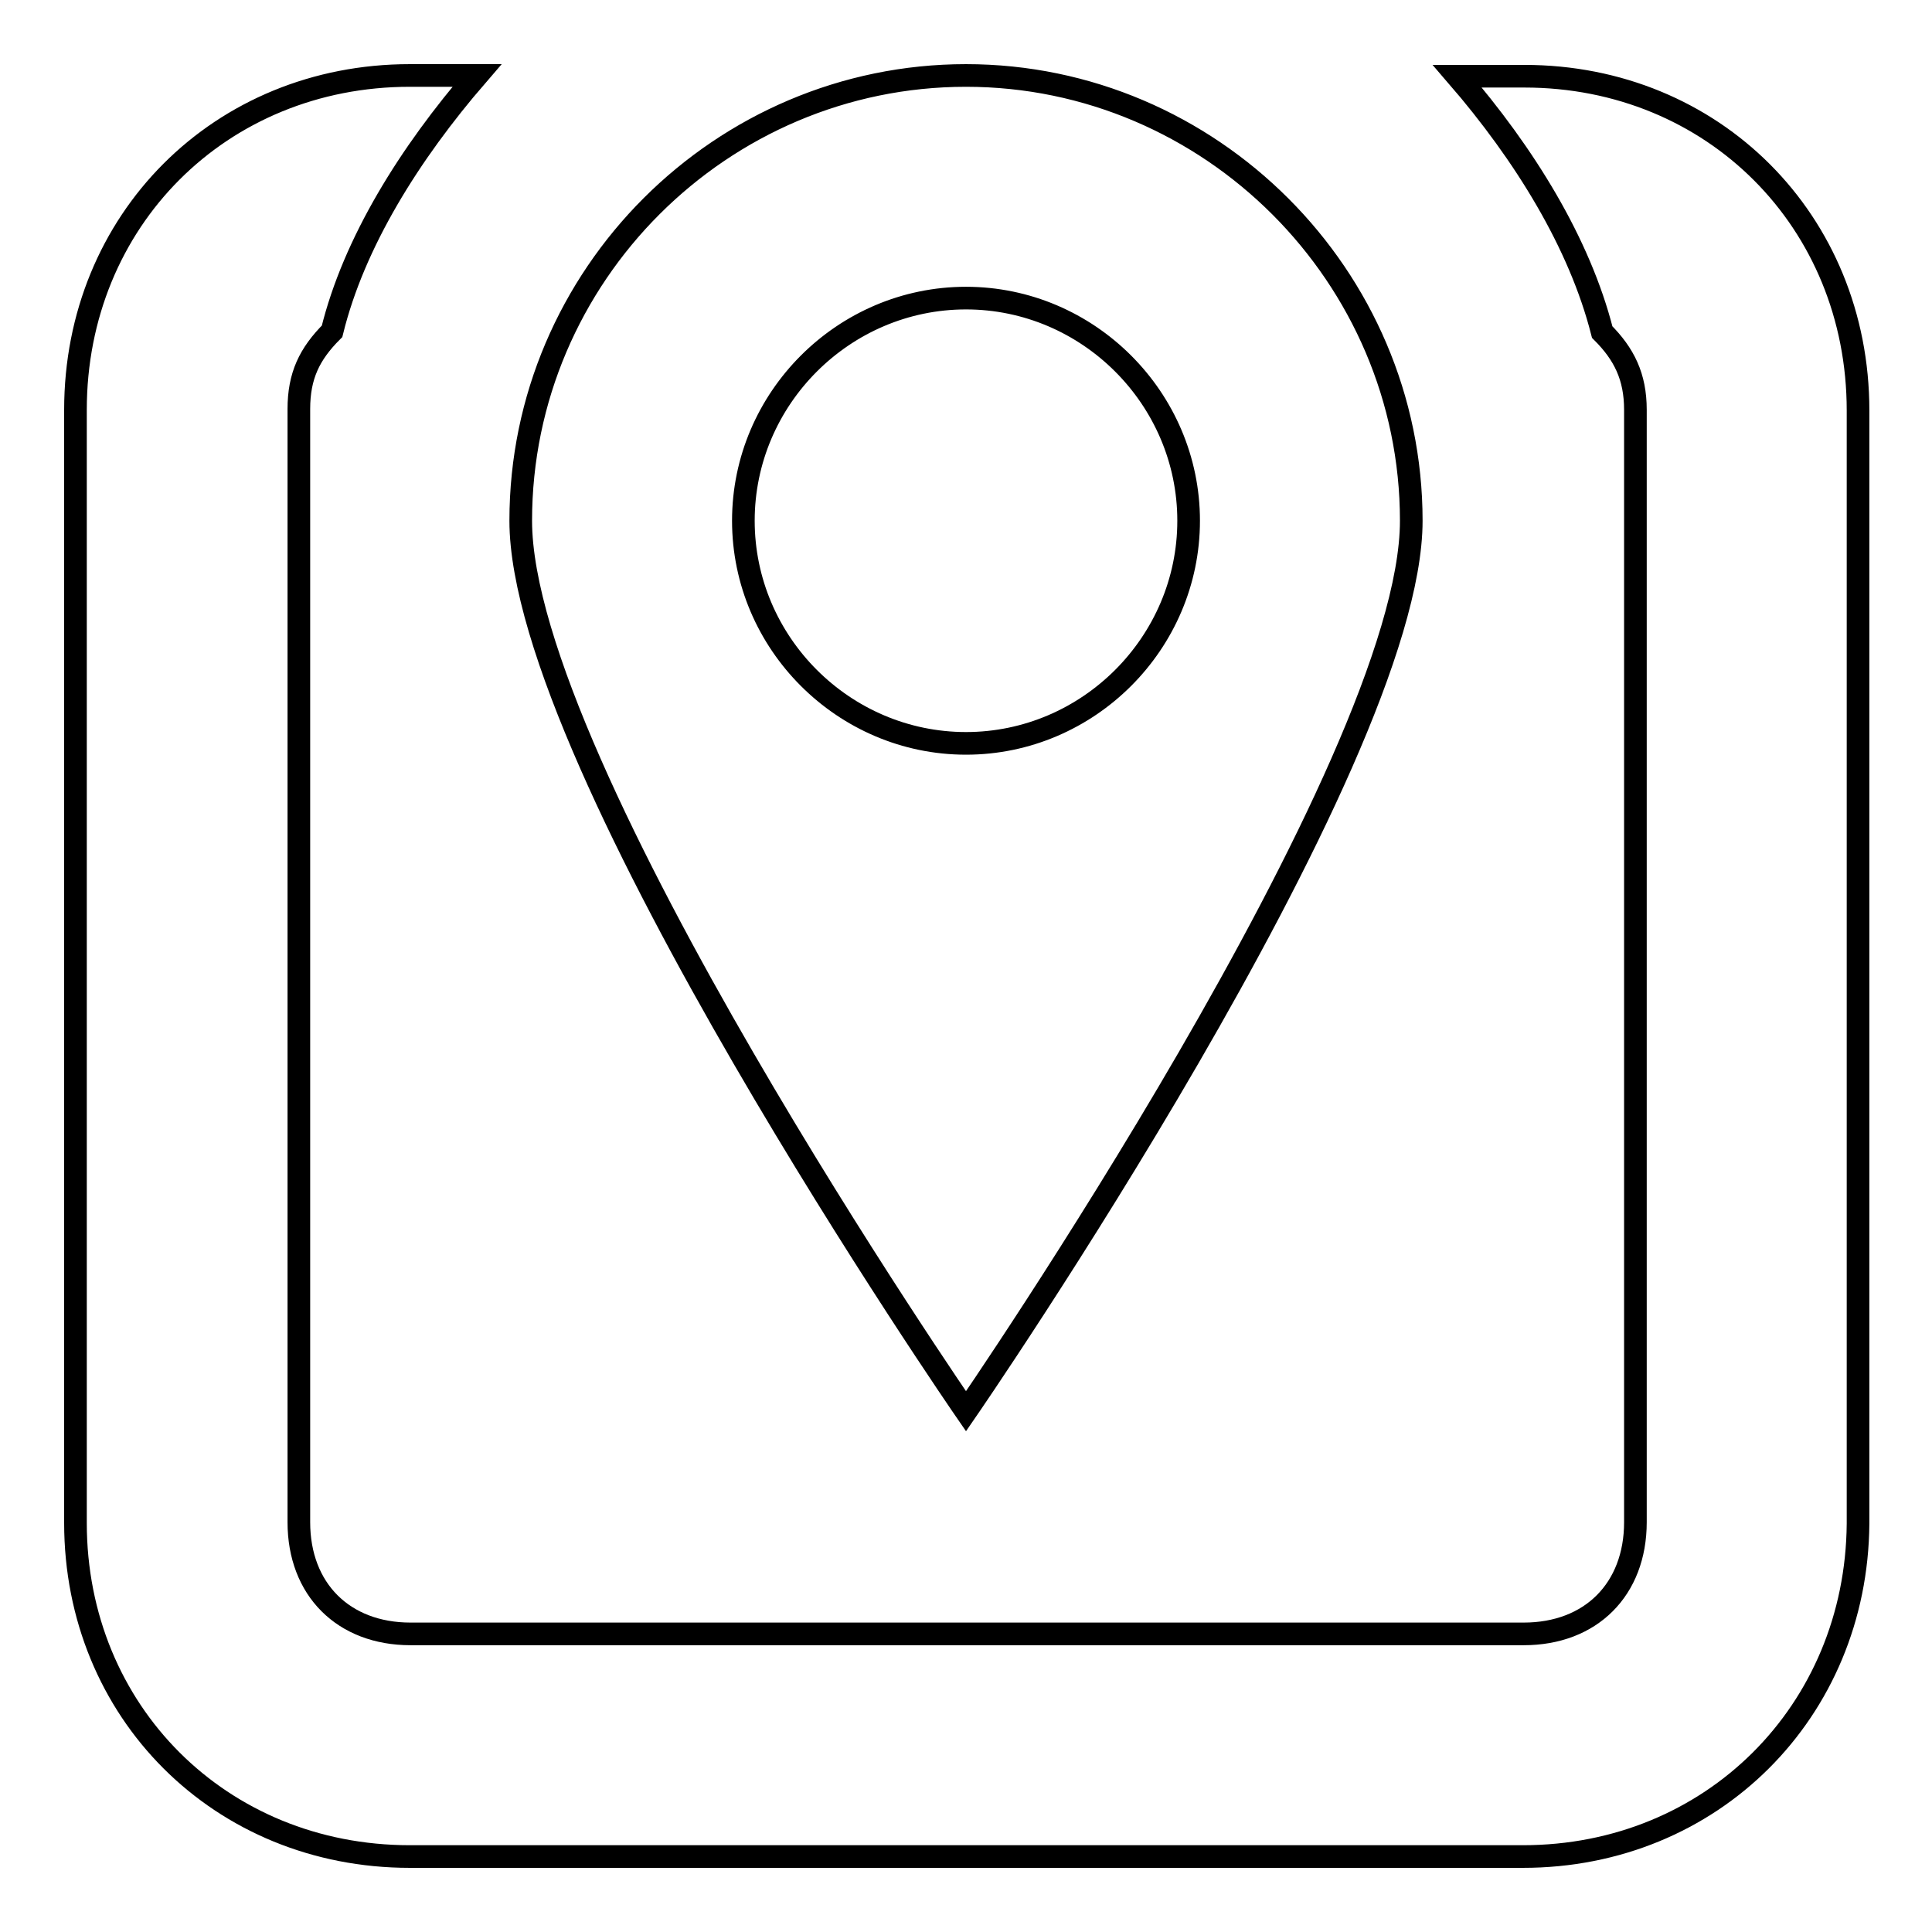 <?xml version="1.0" encoding="utf-8"?>
<!-- Svg Vector Icons : http://www.onlinewebfonts.com/icon -->
<!DOCTYPE svg PUBLIC "-//W3C//DTD SVG 1.1//EN" "http://www.w3.org/Graphics/SVG/1.1/DTD/svg11.dtd">
<svg version="1.1" xmlns="http://www.w3.org/2000/svg" xmlns:xlink="http://www.w3.org/1999/xlink" x="0px" y="0px" viewBox="0 0 256 256" enable-background="new 0 0 256 256" xml:space="preserve">
<g><g><path stroke-width="3" fill-opacity="0" stroke="#000000"  d="M201.8,246H54.3C29.2,246,10,226.8,10,201.8V54.3C10,29.2,29.2,10,54.3,10h8.9C54.3,20.3,46.9,32.1,44,43.9c-3,3-4.4,5.9-4.4,10.3v147.5c0,8.9,5.9,14.8,14.8,14.8h147.5c8.9,0,14.8-5.9,14.8-14.8V54.3c0-4.4-1.5-7.4-4.4-10.3c-3-11.8-10.3-23.6-19.2-33.9h8.9c25,0,44.2,19.2,44.2,44.3v147.5C246,226.8,226.8,246,201.8,246z M69,69c0-32.5,26.6-59,59-59c32.4,0,59,26.6,59,59s-59,118-59,118S69,101.5,69,69z M157.5,69c0-16.2-13.3-29.5-29.5-29.5c-16.2,0-29.5,13.3-29.5,29.5c0,16.2,13.3,29.5,29.5,29.5C144.2,98.5,157.5,85.2,157.5,69z"/></g></g>
</svg>
